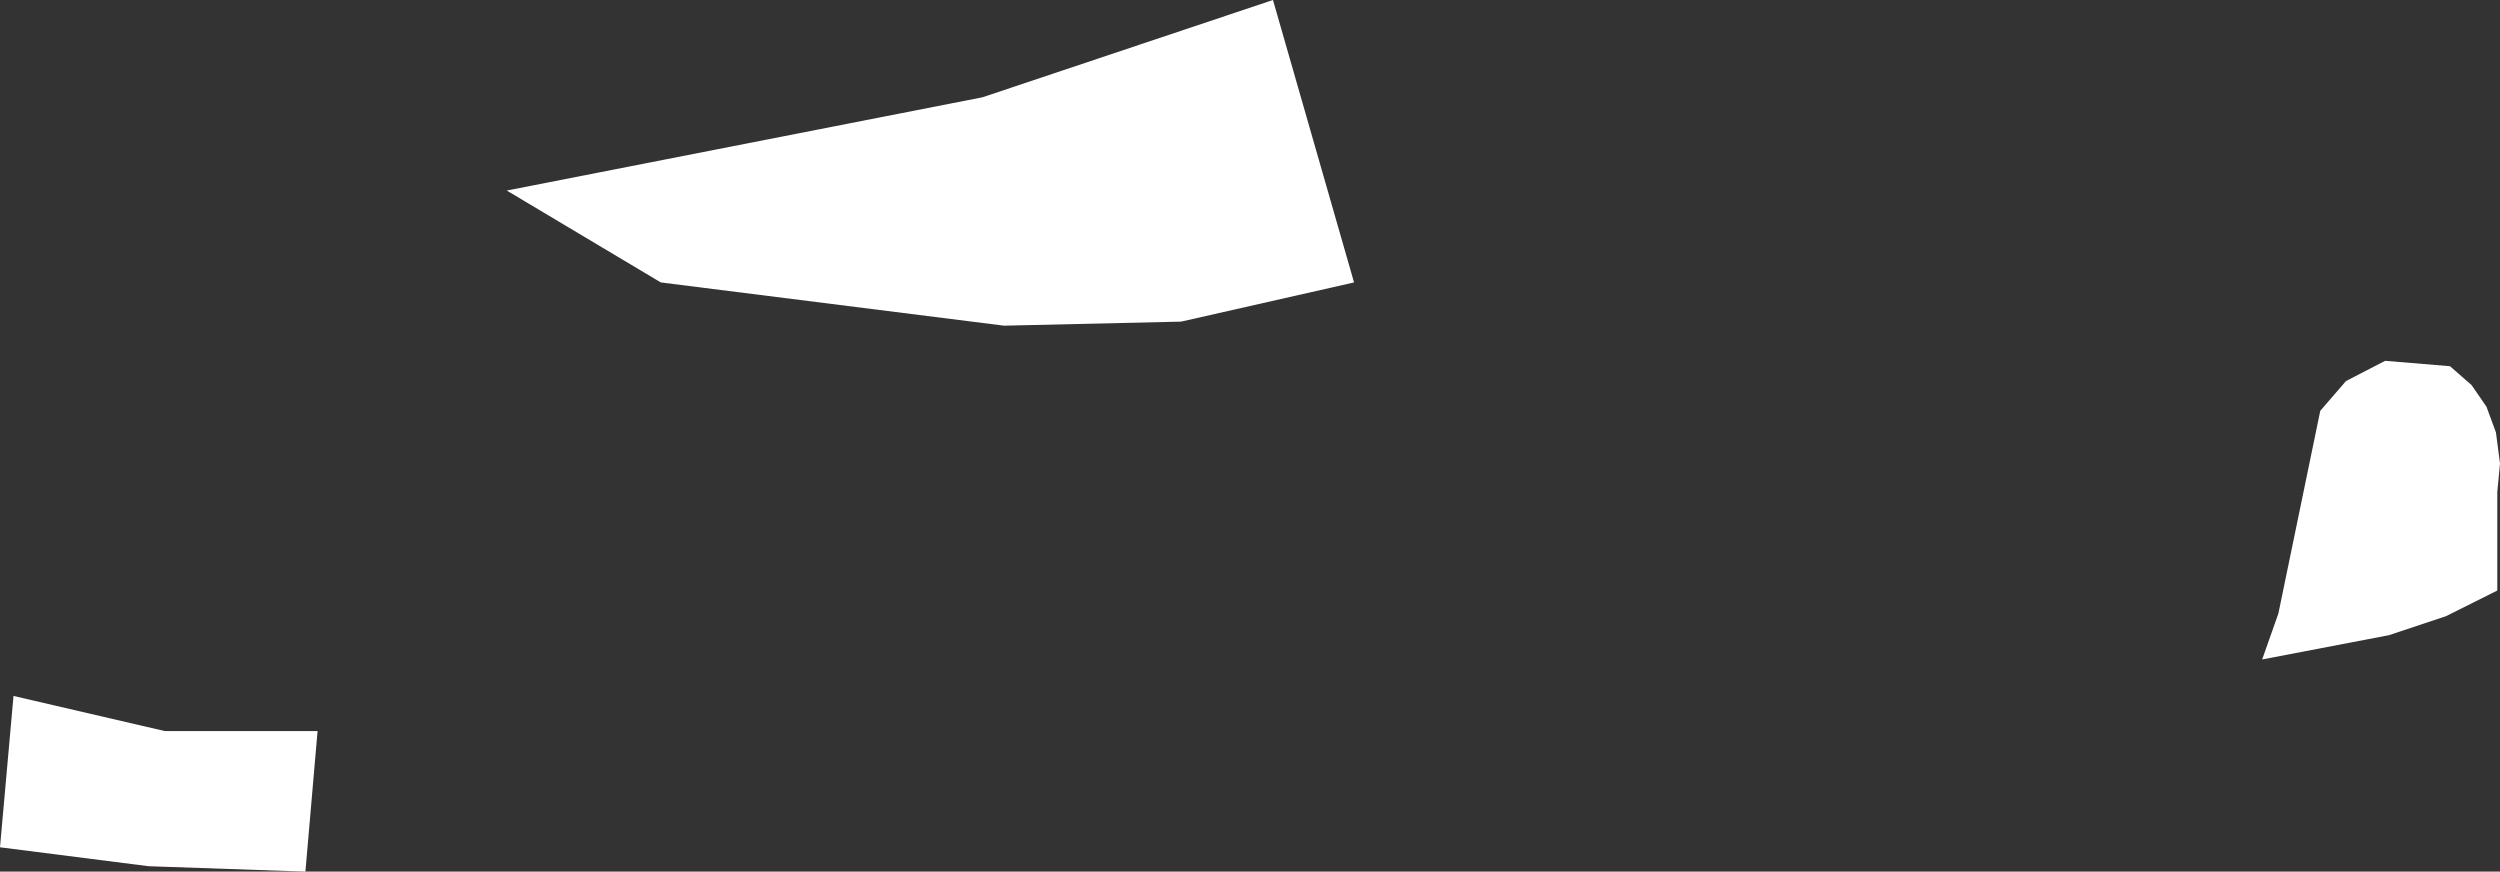 <?xml version="1.0" encoding="UTF-8" standalone="no"?>
<svg xmlns:xlink="http://www.w3.org/1999/xlink" height="32.25px" width="92.5px" xmlns="http://www.w3.org/2000/svg">
  <rect width="100%" height="100%" fill="#333333" stroke="none"/>
  <g transform="matrix(1.0, 0.0, 0.0, 1.0, 0.0, 0.0)">
    <path d="M36.35 3.6 L47.1 0.0 50.1 10.45 43.7 11.9 37.15 12.05 24.45 10.45 18.75 7.05 36.35 3.6 M92.4 21.85 L90.5 22.8 88.4 23.5 83.7 24.4 84.3 22.7 85.85 15.2 86.8 14.1 88.25 13.35 90.65 13.55 91.45 14.25 92.0 15.05 92.35 16.0 92.5 17.15 92.4 18.2 92.4 21.85 M6.1 27.05 L11.75 27.05 11.3 32.25 5.5 32.05 0.0 31.35 0.5 25.75 6.1 27.05" fill="#ffffff" fill-rule="evenodd" stroke="none"/>
  </g>
</svg>
